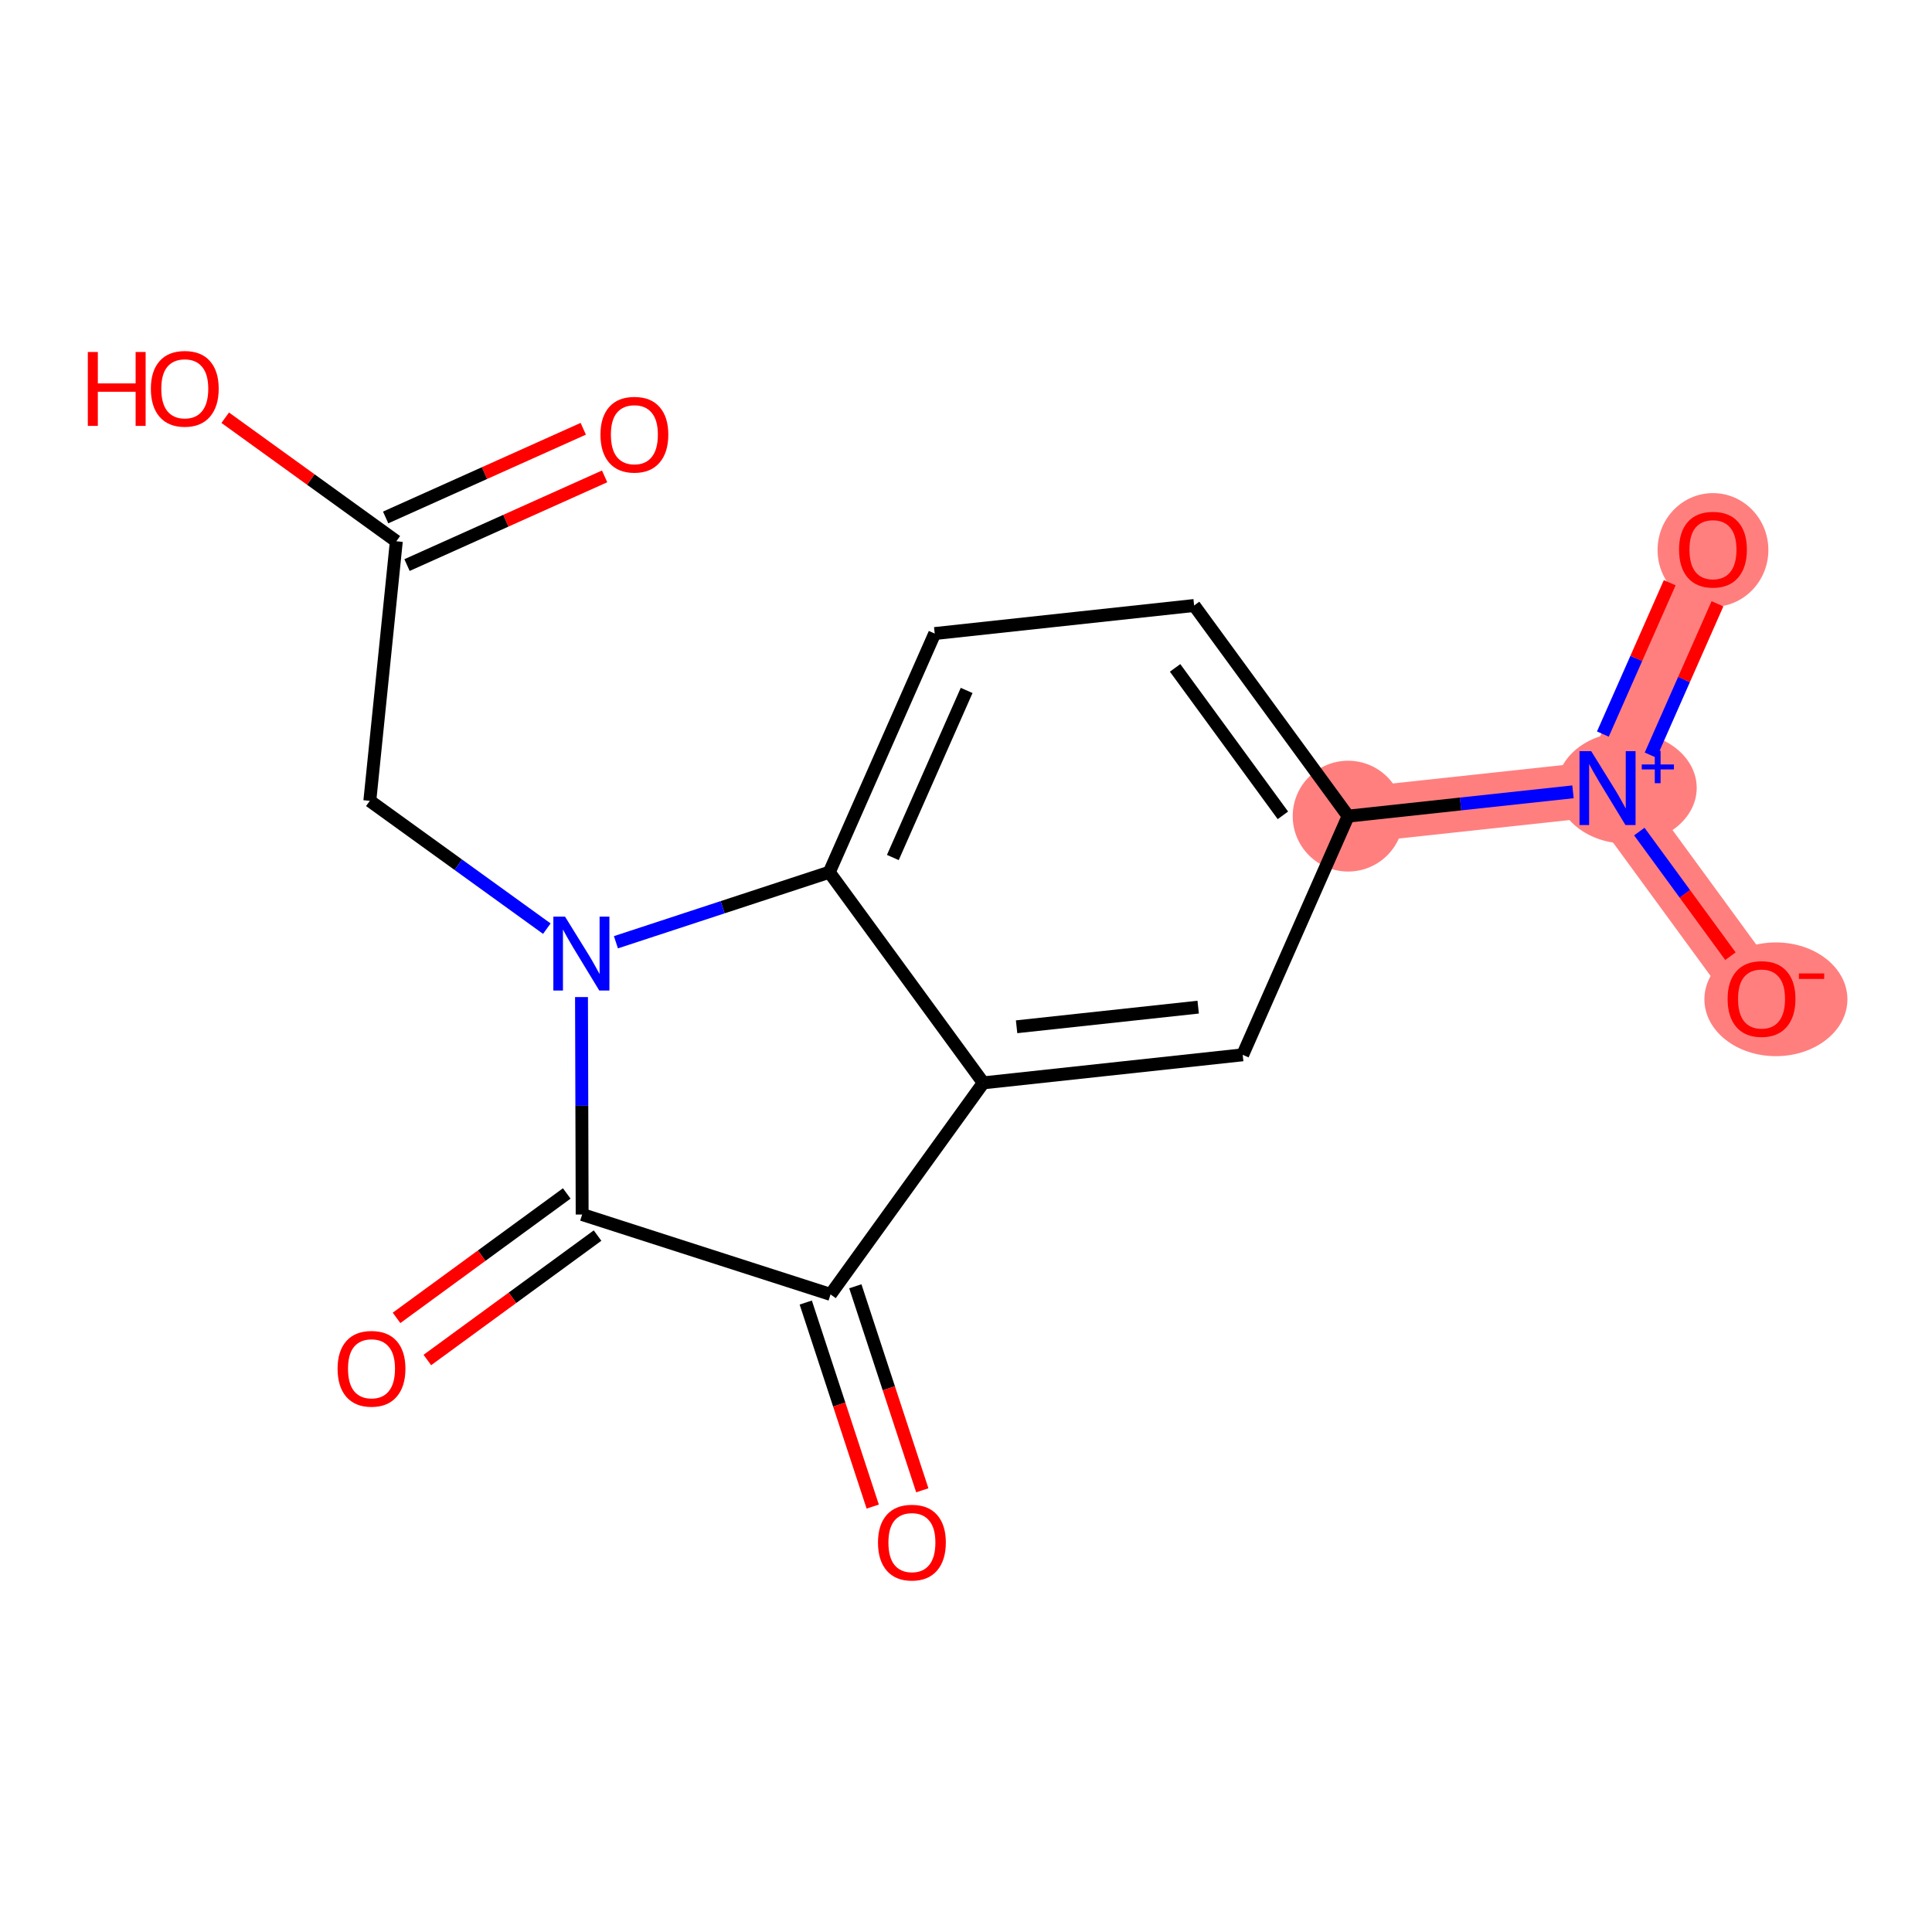 <?xml version='1.0' encoding='iso-8859-1'?>
<svg version='1.1' baseProfile='full'
              xmlns='http://www.w3.org/2000/svg'
                      xmlns:rdkit='http://www.rdkit.org/xml'
                      xmlns:xlink='http://www.w3.org/1999/xlink'
                  xml:space='preserve'
width='300px' height='300px' viewBox='0 0 300 300'>
<!-- END OF HEADER -->
<rect style='opacity:1.0;fill:#FFFFFF;stroke:none' width='300' height='300' x='0' y='0'> </rect>
<rect style='opacity:1.0;fill:#FFFFFF;stroke:none' width='300' height='300' x='0' y='0'> </rect>
<path d='M 209.336,126.729 L 249.618,122.374' style='fill:none;fill-rule:evenodd;stroke:#FF7F7F;stroke-width:8.6px;stroke-linecap:butt;stroke-linejoin:miter;stroke-opacity:1' />
<path d='M 249.618,122.374 L 265.988,85.311' style='fill:none;fill-rule:evenodd;stroke:#FF7F7F;stroke-width:8.6px;stroke-linecap:butt;stroke-linejoin:miter;stroke-opacity:1' />
<path d='M 249.618,122.374 L 273.531,155.082' style='fill:none;fill-rule:evenodd;stroke:#FF7F7F;stroke-width:8.6px;stroke-linecap:butt;stroke-linejoin:miter;stroke-opacity:1' />
<ellipse cx='209.336' cy='126.729' rx='8.103' ry='8.103'  style='fill:#FF7F7F;fill-rule:evenodd;stroke:#FF7F7F;stroke-width:1.0px;stroke-linecap:butt;stroke-linejoin:miter;stroke-opacity:1' />
<ellipse cx='252.597' cy='122.344' rx='10.367' ry='8.156'  style='fill:#FF7F7F;fill-rule:evenodd;stroke:#FF7F7F;stroke-width:1.0px;stroke-linecap:butt;stroke-linejoin:miter;stroke-opacity:1' />
<ellipse cx='265.988' cy='85.401' rx='8.103' ry='8.331'  style='fill:#FF7F7F;fill-rule:evenodd;stroke:#FF7F7F;stroke-width:1.0px;stroke-linecap:butt;stroke-linejoin:miter;stroke-opacity:1' />
<ellipse cx='275.761' cy='155.171' rx='10.603' ry='8.331'  style='fill:#FF7F7F;fill-rule:evenodd;stroke:#FF7F7F;stroke-width:1.0px;stroke-linecap:butt;stroke-linejoin:miter;stroke-opacity:1' />
<path class='bond-0 atom-0 atom-1' d='M 90.568,66.58 L 75.225,73.466' style='fill:none;fill-rule:evenodd;stroke:#FF0000;stroke-width:2.0px;stroke-linecap:butt;stroke-linejoin:miter;stroke-opacity:1' />
<path class='bond-0 atom-0 atom-1' d='M 75.225,73.466 L 59.883,80.351' style='fill:none;fill-rule:evenodd;stroke:#000000;stroke-width:2.0px;stroke-linecap:butt;stroke-linejoin:miter;stroke-opacity:1' />
<path class='bond-0 atom-0 atom-1' d='M 93.885,73.973 L 78.543,80.859' style='fill:none;fill-rule:evenodd;stroke:#FF0000;stroke-width:2.0px;stroke-linecap:butt;stroke-linejoin:miter;stroke-opacity:1' />
<path class='bond-0 atom-0 atom-1' d='M 78.543,80.859 L 63.201,87.744' style='fill:none;fill-rule:evenodd;stroke:#000000;stroke-width:2.0px;stroke-linecap:butt;stroke-linejoin:miter;stroke-opacity:1' />
<path class='bond-1 atom-1 atom-2' d='M 61.542,84.048 L 48.257,74.456' style='fill:none;fill-rule:evenodd;stroke:#000000;stroke-width:2.0px;stroke-linecap:butt;stroke-linejoin:miter;stroke-opacity:1' />
<path class='bond-1 atom-1 atom-2' d='M 48.257,74.456 L 34.972,64.864' style='fill:none;fill-rule:evenodd;stroke:#FF0000;stroke-width:2.0px;stroke-linecap:butt;stroke-linejoin:miter;stroke-opacity:1' />
<path class='bond-2 atom-1 atom-3' d='M 61.542,84.048 L 57.426,124.355' style='fill:none;fill-rule:evenodd;stroke:#000000;stroke-width:2.0px;stroke-linecap:butt;stroke-linejoin:miter;stroke-opacity:1' />
<path class='bond-3 atom-3 atom-4' d='M 57.426,124.355 L 71.168,134.277' style='fill:none;fill-rule:evenodd;stroke:#000000;stroke-width:2.0px;stroke-linecap:butt;stroke-linejoin:miter;stroke-opacity:1' />
<path class='bond-3 atom-3 atom-4' d='M 71.168,134.277 L 84.911,144.2' style='fill:none;fill-rule:evenodd;stroke:#0000FF;stroke-width:2.0px;stroke-linecap:butt;stroke-linejoin:miter;stroke-opacity:1' />
<path class='bond-4 atom-4 atom-5' d='M 90.295,154.823 L 90.346,171.706' style='fill:none;fill-rule:evenodd;stroke:#0000FF;stroke-width:2.0px;stroke-linecap:butt;stroke-linejoin:miter;stroke-opacity:1' />
<path class='bond-4 atom-4 atom-5' d='M 90.346,171.706 L 90.396,188.589' style='fill:none;fill-rule:evenodd;stroke:#000000;stroke-width:2.0px;stroke-linecap:butt;stroke-linejoin:miter;stroke-opacity:1' />
<path class='bond-17 atom-17 atom-4' d='M 128.772,135.438 L 112.206,140.875' style='fill:none;fill-rule:evenodd;stroke:#000000;stroke-width:2.0px;stroke-linecap:butt;stroke-linejoin:miter;stroke-opacity:1' />
<path class='bond-17 atom-17 atom-4' d='M 112.206,140.875 L 95.64,146.312' style='fill:none;fill-rule:evenodd;stroke:#0000FF;stroke-width:2.0px;stroke-linecap:butt;stroke-linejoin:miter;stroke-opacity:1' />
<path class='bond-5 atom-5 atom-6' d='M 88.004,185.319 L 74.79,194.979' style='fill:none;fill-rule:evenodd;stroke:#000000;stroke-width:2.0px;stroke-linecap:butt;stroke-linejoin:miter;stroke-opacity:1' />
<path class='bond-5 atom-5 atom-6' d='M 74.79,194.979 L 61.576,204.64' style='fill:none;fill-rule:evenodd;stroke:#FF0000;stroke-width:2.0px;stroke-linecap:butt;stroke-linejoin:miter;stroke-opacity:1' />
<path class='bond-5 atom-5 atom-6' d='M 92.787,191.86 L 79.573,201.521' style='fill:none;fill-rule:evenodd;stroke:#000000;stroke-width:2.0px;stroke-linecap:butt;stroke-linejoin:miter;stroke-opacity:1' />
<path class='bond-5 atom-5 atom-6' d='M 79.573,201.521 L 66.359,211.181' style='fill:none;fill-rule:evenodd;stroke:#FF0000;stroke-width:2.0px;stroke-linecap:butt;stroke-linejoin:miter;stroke-opacity:1' />
<path class='bond-6 atom-5 atom-7' d='M 90.396,188.589 L 128.966,200.995' style='fill:none;fill-rule:evenodd;stroke:#000000;stroke-width:2.0px;stroke-linecap:butt;stroke-linejoin:miter;stroke-opacity:1' />
<path class='bond-7 atom-7 atom-8' d='M 125.117,202.259 L 130.316,218.1' style='fill:none;fill-rule:evenodd;stroke:#000000;stroke-width:2.0px;stroke-linecap:butt;stroke-linejoin:miter;stroke-opacity:1' />
<path class='bond-7 atom-7 atom-8' d='M 130.316,218.1 L 135.515,233.94' style='fill:none;fill-rule:evenodd;stroke:#FF0000;stroke-width:2.0px;stroke-linecap:butt;stroke-linejoin:miter;stroke-opacity:1' />
<path class='bond-7 atom-7 atom-8' d='M 132.816,199.732 L 138.015,215.573' style='fill:none;fill-rule:evenodd;stroke:#000000;stroke-width:2.0px;stroke-linecap:butt;stroke-linejoin:miter;stroke-opacity:1' />
<path class='bond-7 atom-7 atom-8' d='M 138.015,215.573 L 143.214,231.413' style='fill:none;fill-rule:evenodd;stroke:#FF0000;stroke-width:2.0px;stroke-linecap:butt;stroke-linejoin:miter;stroke-opacity:1' />
<path class='bond-8 atom-7 atom-9' d='M 128.966,200.995 L 152.684,168.146' style='fill:none;fill-rule:evenodd;stroke:#000000;stroke-width:2.0px;stroke-linecap:butt;stroke-linejoin:miter;stroke-opacity:1' />
<path class='bond-9 atom-9 atom-10' d='M 152.684,168.146 L 192.966,163.791' style='fill:none;fill-rule:evenodd;stroke:#000000;stroke-width:2.0px;stroke-linecap:butt;stroke-linejoin:miter;stroke-opacity:1' />
<path class='bond-9 atom-9 atom-10' d='M 157.856,159.437 L 186.053,156.388' style='fill:none;fill-rule:evenodd;stroke:#000000;stroke-width:2.0px;stroke-linecap:butt;stroke-linejoin:miter;stroke-opacity:1' />
<path class='bond-18 atom-17 atom-9' d='M 128.772,135.438 L 152.684,168.146' style='fill:none;fill-rule:evenodd;stroke:#000000;stroke-width:2.0px;stroke-linecap:butt;stroke-linejoin:miter;stroke-opacity:1' />
<path class='bond-10 atom-10 atom-11' d='M 192.966,163.791 L 209.336,126.729' style='fill:none;fill-rule:evenodd;stroke:#000000;stroke-width:2.0px;stroke-linecap:butt;stroke-linejoin:miter;stroke-opacity:1' />
<path class='bond-11 atom-11 atom-12' d='M 209.336,126.729 L 226.795,124.841' style='fill:none;fill-rule:evenodd;stroke:#000000;stroke-width:2.0px;stroke-linecap:butt;stroke-linejoin:miter;stroke-opacity:1' />
<path class='bond-11 atom-11 atom-12' d='M 226.795,124.841 L 244.254,122.954' style='fill:none;fill-rule:evenodd;stroke:#0000FF;stroke-width:2.0px;stroke-linecap:butt;stroke-linejoin:miter;stroke-opacity:1' />
<path class='bond-14 atom-11 atom-15' d='M 209.336,126.729 L 185.424,94.021' style='fill:none;fill-rule:evenodd;stroke:#000000;stroke-width:2.0px;stroke-linecap:butt;stroke-linejoin:miter;stroke-opacity:1' />
<path class='bond-14 atom-11 atom-15' d='M 199.208,126.605 L 182.469,103.709' style='fill:none;fill-rule:evenodd;stroke:#000000;stroke-width:2.0px;stroke-linecap:butt;stroke-linejoin:miter;stroke-opacity:1' />
<path class='bond-12 atom-12 atom-13' d='M 256.306,117.261 L 261.496,105.509' style='fill:none;fill-rule:evenodd;stroke:#0000FF;stroke-width:2.0px;stroke-linecap:butt;stroke-linejoin:miter;stroke-opacity:1' />
<path class='bond-12 atom-12 atom-13' d='M 261.496,105.509 L 266.687,93.757' style='fill:none;fill-rule:evenodd;stroke:#FF0000;stroke-width:2.0px;stroke-linecap:butt;stroke-linejoin:miter;stroke-opacity:1' />
<path class='bond-12 atom-12 atom-13' d='M 248.893,113.987 L 254.084,102.235' style='fill:none;fill-rule:evenodd;stroke:#0000FF;stroke-width:2.0px;stroke-linecap:butt;stroke-linejoin:miter;stroke-opacity:1' />
<path class='bond-12 atom-12 atom-13' d='M 254.084,102.235 L 259.274,90.483' style='fill:none;fill-rule:evenodd;stroke:#FF0000;stroke-width:2.0px;stroke-linecap:butt;stroke-linejoin:miter;stroke-opacity:1' />
<path class='bond-13 atom-12 atom-14' d='M 254.553,129.124 L 261.627,138.8' style='fill:none;fill-rule:evenodd;stroke:#0000FF;stroke-width:2.0px;stroke-linecap:butt;stroke-linejoin:miter;stroke-opacity:1' />
<path class='bond-13 atom-12 atom-14' d='M 261.627,138.8 L 268.701,148.476' style='fill:none;fill-rule:evenodd;stroke:#FF0000;stroke-width:2.0px;stroke-linecap:butt;stroke-linejoin:miter;stroke-opacity:1' />
<path class='bond-15 atom-15 atom-16' d='M 185.424,94.021 L 145.142,98.376' style='fill:none;fill-rule:evenodd;stroke:#000000;stroke-width:2.0px;stroke-linecap:butt;stroke-linejoin:miter;stroke-opacity:1' />
<path class='bond-16 atom-16 atom-17' d='M 145.142,98.376 L 128.772,135.438' style='fill:none;fill-rule:evenodd;stroke:#000000;stroke-width:2.0px;stroke-linecap:butt;stroke-linejoin:miter;stroke-opacity:1' />
<path class='bond-16 atom-16 atom-17' d='M 150.099,107.209 L 138.64,133.153' style='fill:none;fill-rule:evenodd;stroke:#000000;stroke-width:2.0px;stroke-linecap:butt;stroke-linejoin:miter;stroke-opacity:1' />
<path  class='atom-0' d='M 93.239 67.491
Q 93.239 64.736, 94.601 63.196
Q 95.962 61.656, 98.507 61.656
Q 101.051 61.656, 102.412 63.196
Q 103.774 64.736, 103.774 67.491
Q 103.774 70.278, 102.396 71.867
Q 101.019 73.439, 98.507 73.439
Q 95.978 73.439, 94.601 71.867
Q 93.239 70.294, 93.239 67.491
M 98.507 72.142
Q 100.257 72.142, 101.197 70.975
Q 102.153 69.792, 102.153 67.491
Q 102.153 65.238, 101.197 64.103
Q 100.257 62.953, 98.507 62.953
Q 96.756 62.953, 95.8 64.087
Q 94.86 65.222, 94.86 67.491
Q 94.86 69.808, 95.8 70.975
Q 96.756 72.142, 98.507 72.142
' fill='#FF0000'/>
<path  class='atom-2' d='M 13.636 54.657
L 15.192 54.657
L 15.192 59.536
L 21.059 59.536
L 21.059 54.657
L 22.615 54.657
L 22.615 66.132
L 21.059 66.132
L 21.059 60.832
L 15.192 60.832
L 15.192 66.132
L 13.636 66.132
L 13.636 54.657
' fill='#FF0000'/>
<path  class='atom-2' d='M 23.425 60.362
Q 23.425 57.607, 24.787 56.068
Q 26.148 54.528, 28.692 54.528
Q 31.237 54.528, 32.598 56.068
Q 33.96 57.607, 33.96 60.362
Q 33.96 63.15, 32.582 64.738
Q 31.204 66.31, 28.692 66.31
Q 26.164 66.31, 24.787 64.738
Q 23.425 63.166, 23.425 60.362
M 28.692 65.014
Q 30.443 65.014, 31.383 63.847
Q 32.339 62.664, 32.339 60.362
Q 32.339 58.109, 31.383 56.975
Q 30.443 55.824, 28.692 55.824
Q 26.942 55.824, 25.986 56.959
Q 25.046 58.093, 25.046 60.362
Q 25.046 62.68, 25.986 63.847
Q 26.942 65.014, 28.692 65.014
' fill='#FF0000'/>
<path  class='atom-4' d='M 87.739 142.336
L 91.499 148.413
Q 91.872 149.013, 92.471 150.099
Q 93.071 151.184, 93.103 151.249
L 93.103 142.336
L 94.627 142.336
L 94.627 153.81
L 93.055 153.81
L 89.019 147.165
Q 88.549 146.387, 88.047 145.496
Q 87.561 144.605, 87.415 144.329
L 87.415 153.81
L 85.924 153.81
L 85.924 142.336
L 87.739 142.336
' fill='#0000FF'/>
<path  class='atom-6' d='M 52.42 212.534
Q 52.42 209.779, 53.782 208.239
Q 55.143 206.7, 57.688 206.7
Q 60.232 206.7, 61.593 208.239
Q 62.955 209.779, 62.955 212.534
Q 62.955 215.322, 61.577 216.91
Q 60.2 218.482, 57.688 218.482
Q 55.159 218.482, 53.782 216.91
Q 52.42 215.338, 52.42 212.534
M 57.688 217.185
Q 59.438 217.185, 60.378 216.019
Q 61.334 214.835, 61.334 212.534
Q 61.334 210.281, 60.378 209.147
Q 59.438 207.996, 57.688 207.996
Q 55.937 207.996, 54.981 209.131
Q 54.041 210.265, 54.041 212.534
Q 54.041 214.852, 54.981 216.019
Q 55.937 217.185, 57.688 217.185
' fill='#FF0000'/>
<path  class='atom-8' d='M 136.334 239.524
Q 136.334 236.769, 137.695 235.23
Q 139.057 233.69, 141.601 233.69
Q 144.145 233.69, 145.507 235.23
Q 146.868 236.769, 146.868 239.524
Q 146.868 242.312, 145.491 243.9
Q 144.113 245.472, 141.601 245.472
Q 139.073 245.472, 137.695 243.9
Q 136.334 242.328, 136.334 239.524
M 141.601 244.176
Q 143.351 244.176, 144.291 243.009
Q 145.247 241.826, 145.247 239.524
Q 145.247 237.272, 144.291 236.137
Q 143.351 234.986, 141.601 234.986
Q 139.851 234.986, 138.894 236.121
Q 137.954 237.255, 137.954 239.524
Q 137.954 241.842, 138.894 243.009
Q 139.851 244.176, 141.601 244.176
' fill='#FF0000'/>
<path  class='atom-12' d='M 247.082 116.637
L 250.842 122.714
Q 251.215 123.314, 251.814 124.4
Q 252.414 125.486, 252.446 125.551
L 252.446 116.637
L 253.97 116.637
L 253.97 128.111
L 252.398 128.111
L 248.362 121.467
Q 247.892 120.689, 247.39 119.797
Q 246.904 118.906, 246.758 118.63
L 246.758 128.111
L 245.267 128.111
L 245.267 116.637
L 247.082 116.637
' fill='#0000FF'/>
<path  class='atom-12' d='M 254.932 118.705
L 256.954 118.705
L 256.954 116.577
L 257.853 116.577
L 257.853 118.705
L 259.928 118.705
L 259.928 119.475
L 257.853 119.475
L 257.853 121.615
L 256.954 121.615
L 256.954 119.475
L 254.932 119.475
L 254.932 118.705
' fill='#0000FF'/>
<path  class='atom-13' d='M 260.721 85.344
Q 260.721 82.589, 262.082 81.049
Q 263.444 79.509, 265.988 79.509
Q 268.532 79.509, 269.894 81.049
Q 271.255 82.589, 271.255 85.344
Q 271.255 88.131, 269.878 89.72
Q 268.5 91.292, 265.988 91.292
Q 263.46 91.292, 262.082 89.72
Q 260.721 88.148, 260.721 85.344
M 265.988 89.995
Q 267.738 89.995, 268.678 88.828
Q 269.635 87.645, 269.635 85.344
Q 269.635 83.091, 268.678 81.957
Q 267.738 80.806, 265.988 80.806
Q 264.238 80.806, 263.281 81.94
Q 262.341 83.075, 262.341 85.344
Q 262.341 87.661, 263.281 88.828
Q 264.238 89.995, 265.988 89.995
' fill='#FF0000'/>
<path  class='atom-14' d='M 268.263 155.115
Q 268.263 152.359, 269.625 150.82
Q 270.986 149.28, 273.531 149.28
Q 276.075 149.28, 277.436 150.82
Q 278.798 152.359, 278.798 155.115
Q 278.798 157.902, 277.42 159.49
Q 276.043 161.062, 273.531 161.062
Q 271.002 161.062, 269.625 159.49
Q 268.263 157.918, 268.263 155.115
M 273.531 159.766
Q 275.281 159.766, 276.221 158.599
Q 277.177 157.416, 277.177 155.115
Q 277.177 152.862, 276.221 151.727
Q 275.281 150.577, 273.531 150.577
Q 271.78 150.577, 270.824 151.711
Q 269.884 152.846, 269.884 155.115
Q 269.884 157.432, 270.824 158.599
Q 271.78 159.766, 273.531 159.766
' fill='#FF0000'/>
<path  class='atom-14' d='M 279.333 151.153
L 283.258 151.153
L 283.258 152.009
L 279.333 152.009
L 279.333 151.153
' fill='#FF0000'/>
</svg>
